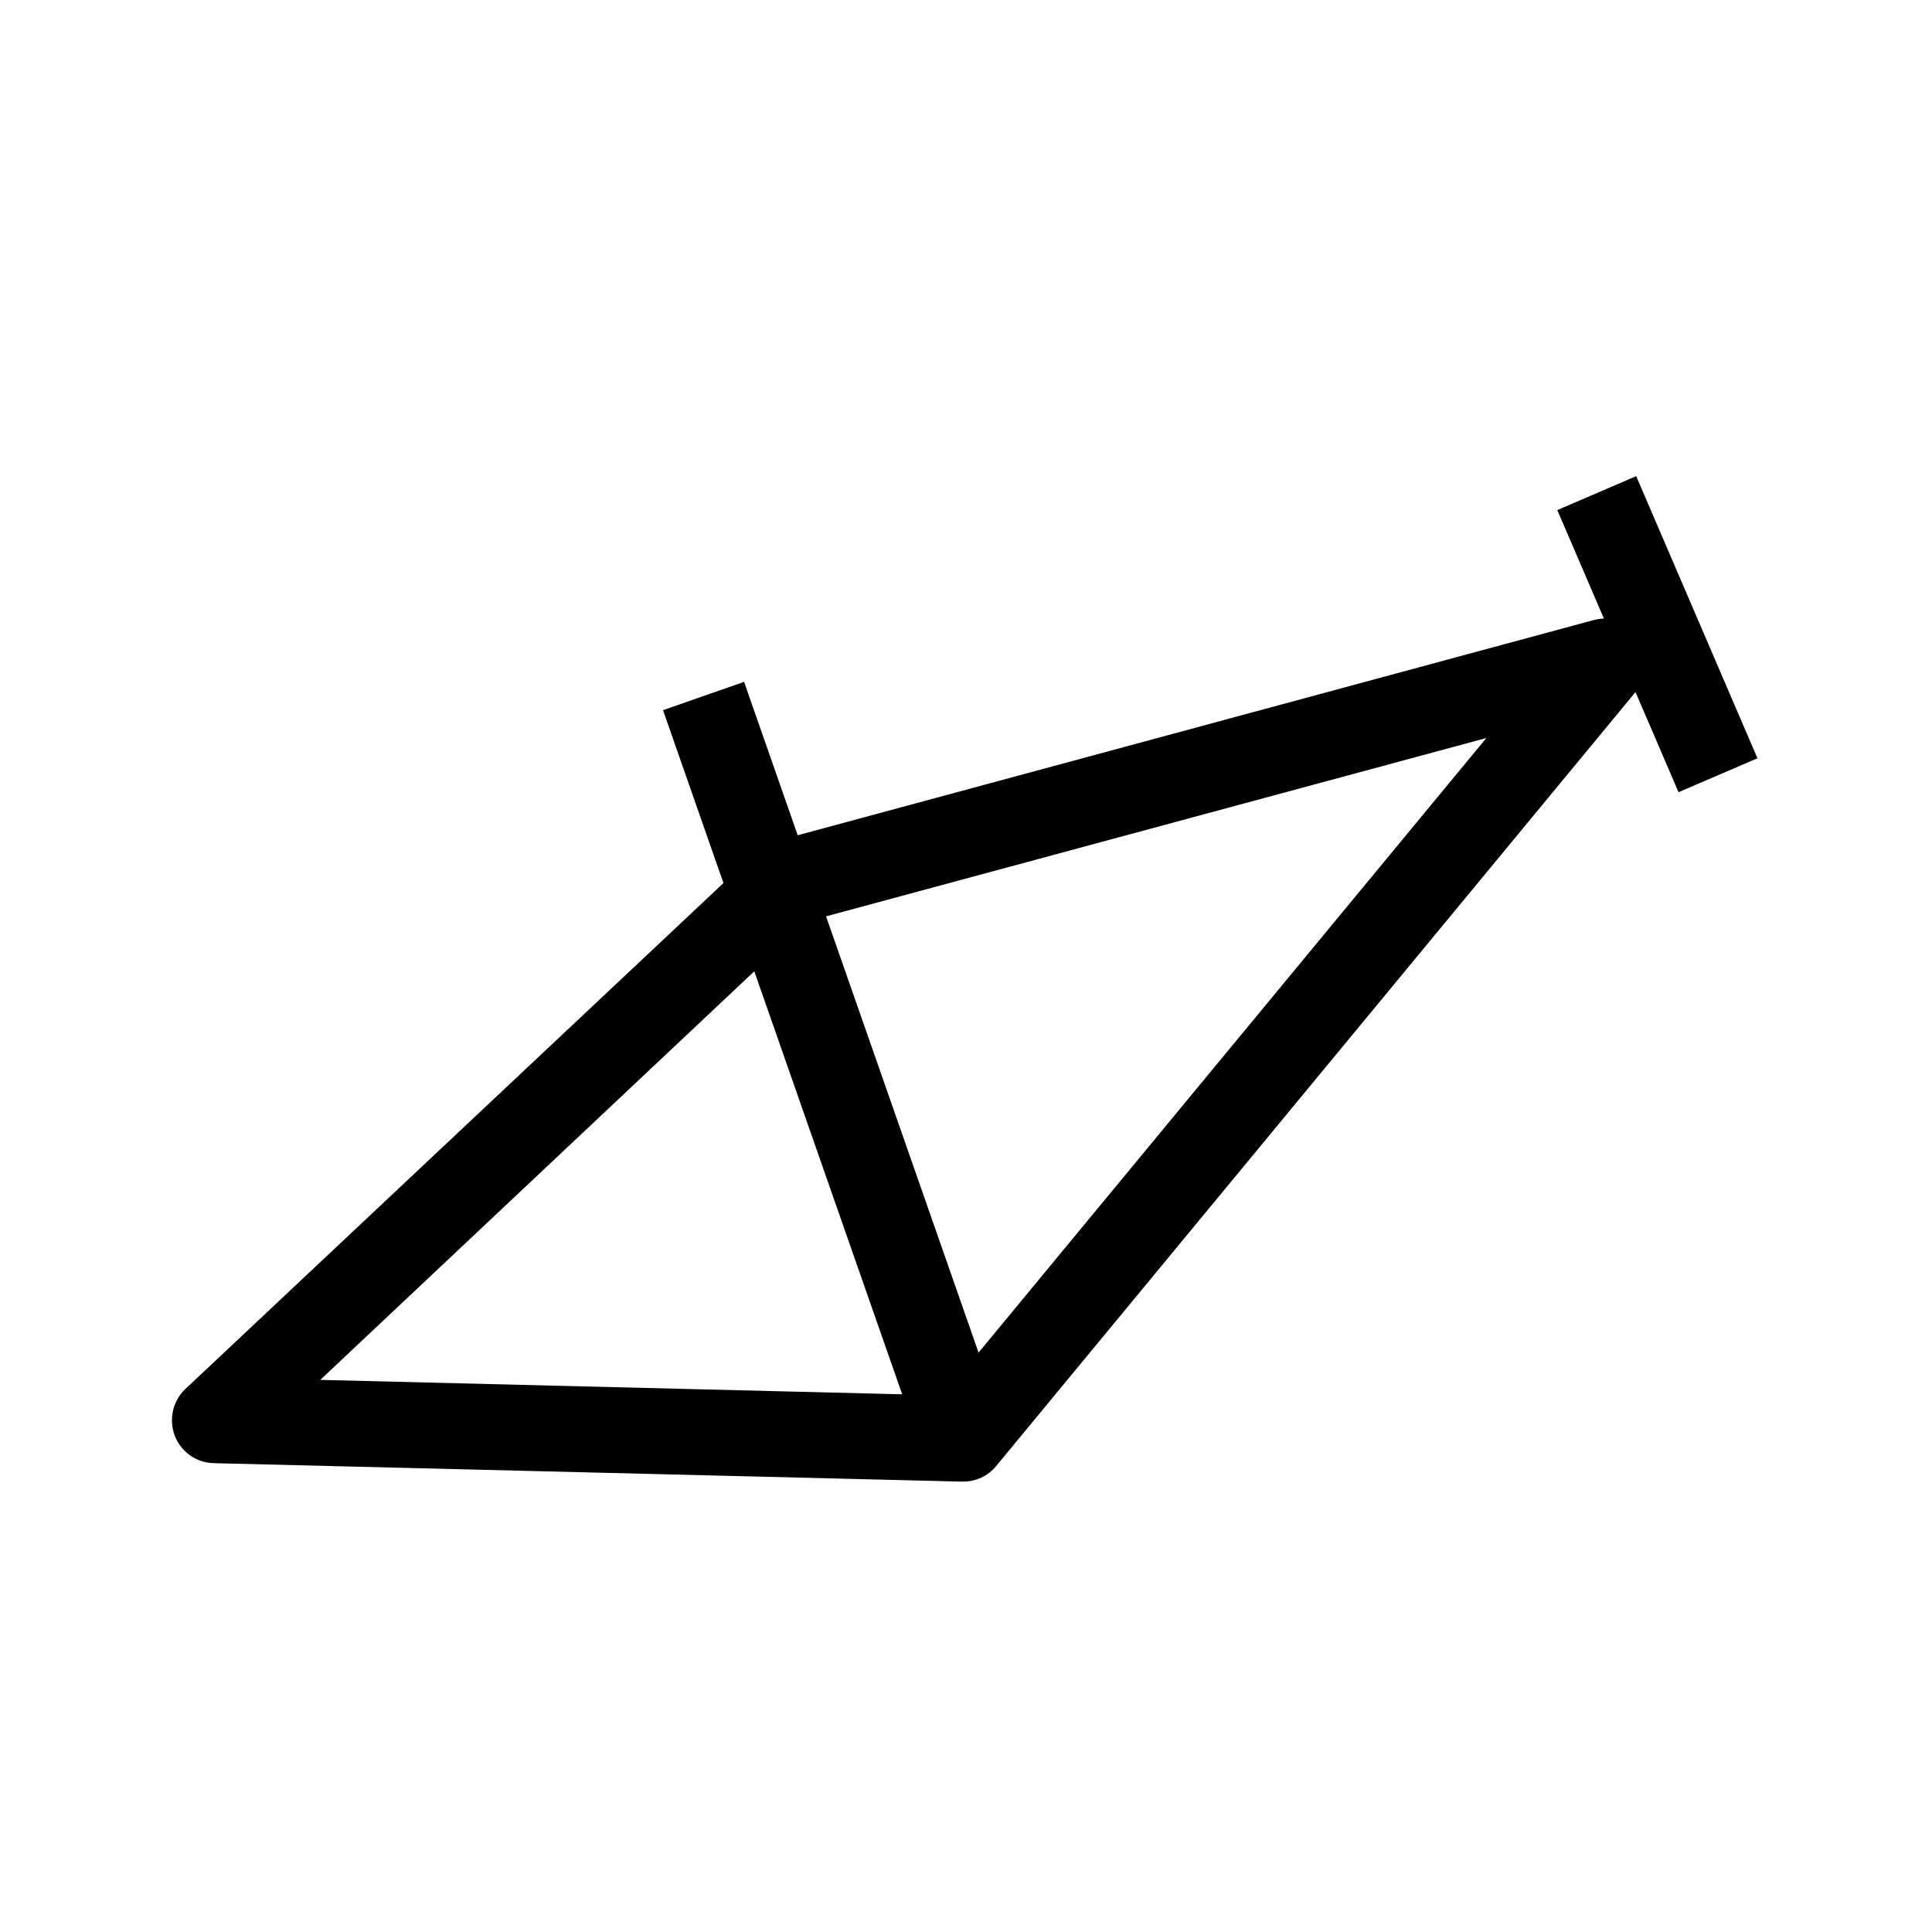 <?xml version="1.0" encoding="utf-8"?>
<!-- Generator: Adobe Illustrator 25.3.1, SVG Export Plug-In . SVG Version: 6.00 Build 0)  -->
<svg version="1.1" id="Layer_1" xmlns="http://www.w3.org/2000/svg" xmlns:xlink="http://www.w3.org/1999/xlink" x="0px" y="0px"
	 width="45px" height="45px" viewBox="0 0 45 45" style="enable-background:new 0 0 45 45;" xml:space="preserve">
<style type="text/css">
	.st0{fill:none;}
	.st1{fill:none;stroke:#000000;stroke-width:2;stroke-miterlimit:10;}
	.st2{fill:#231F20;}
	.st3{fill:#121319;}
</style>
<g>
	<path d="M22.43,34.51c-0.01,0-0.02,0-0.02,0L4.98,34.08c-0.41-0.01-0.76-0.26-0.91-0.64c-0.14-0.38-0.05-0.81,0.25-1.09l12.55-11.8
		c0.01-0.01,0.03-0.03,0.04-0.04l0.9-0.75c0.11-0.09,0.24-0.16,0.38-0.2l18.94-5.12c0.42-0.11,0.87,0.06,1.1,0.42
		c0.24,0.37,0.21,0.84-0.07,1.18L23.2,34.15C23.01,34.38,22.73,34.51,22.43,34.51z M7.46,32.14l14.51,0.36l12.65-15.31l-15.7,4.24
		l-0.71,0.59L7.46,32.14z"/>
	<rect x="18.41" y="15.7" transform="matrix(0.944 -0.33 0.33 0.944 -7.117 7.796)" width="2" height="18.33"/>
	<rect x="37.59" y="11.2" transform="matrix(0.919 -0.395 0.395 0.919 -2.697 16.436)" width="2" height="7.15"/>
</g>
</svg>
